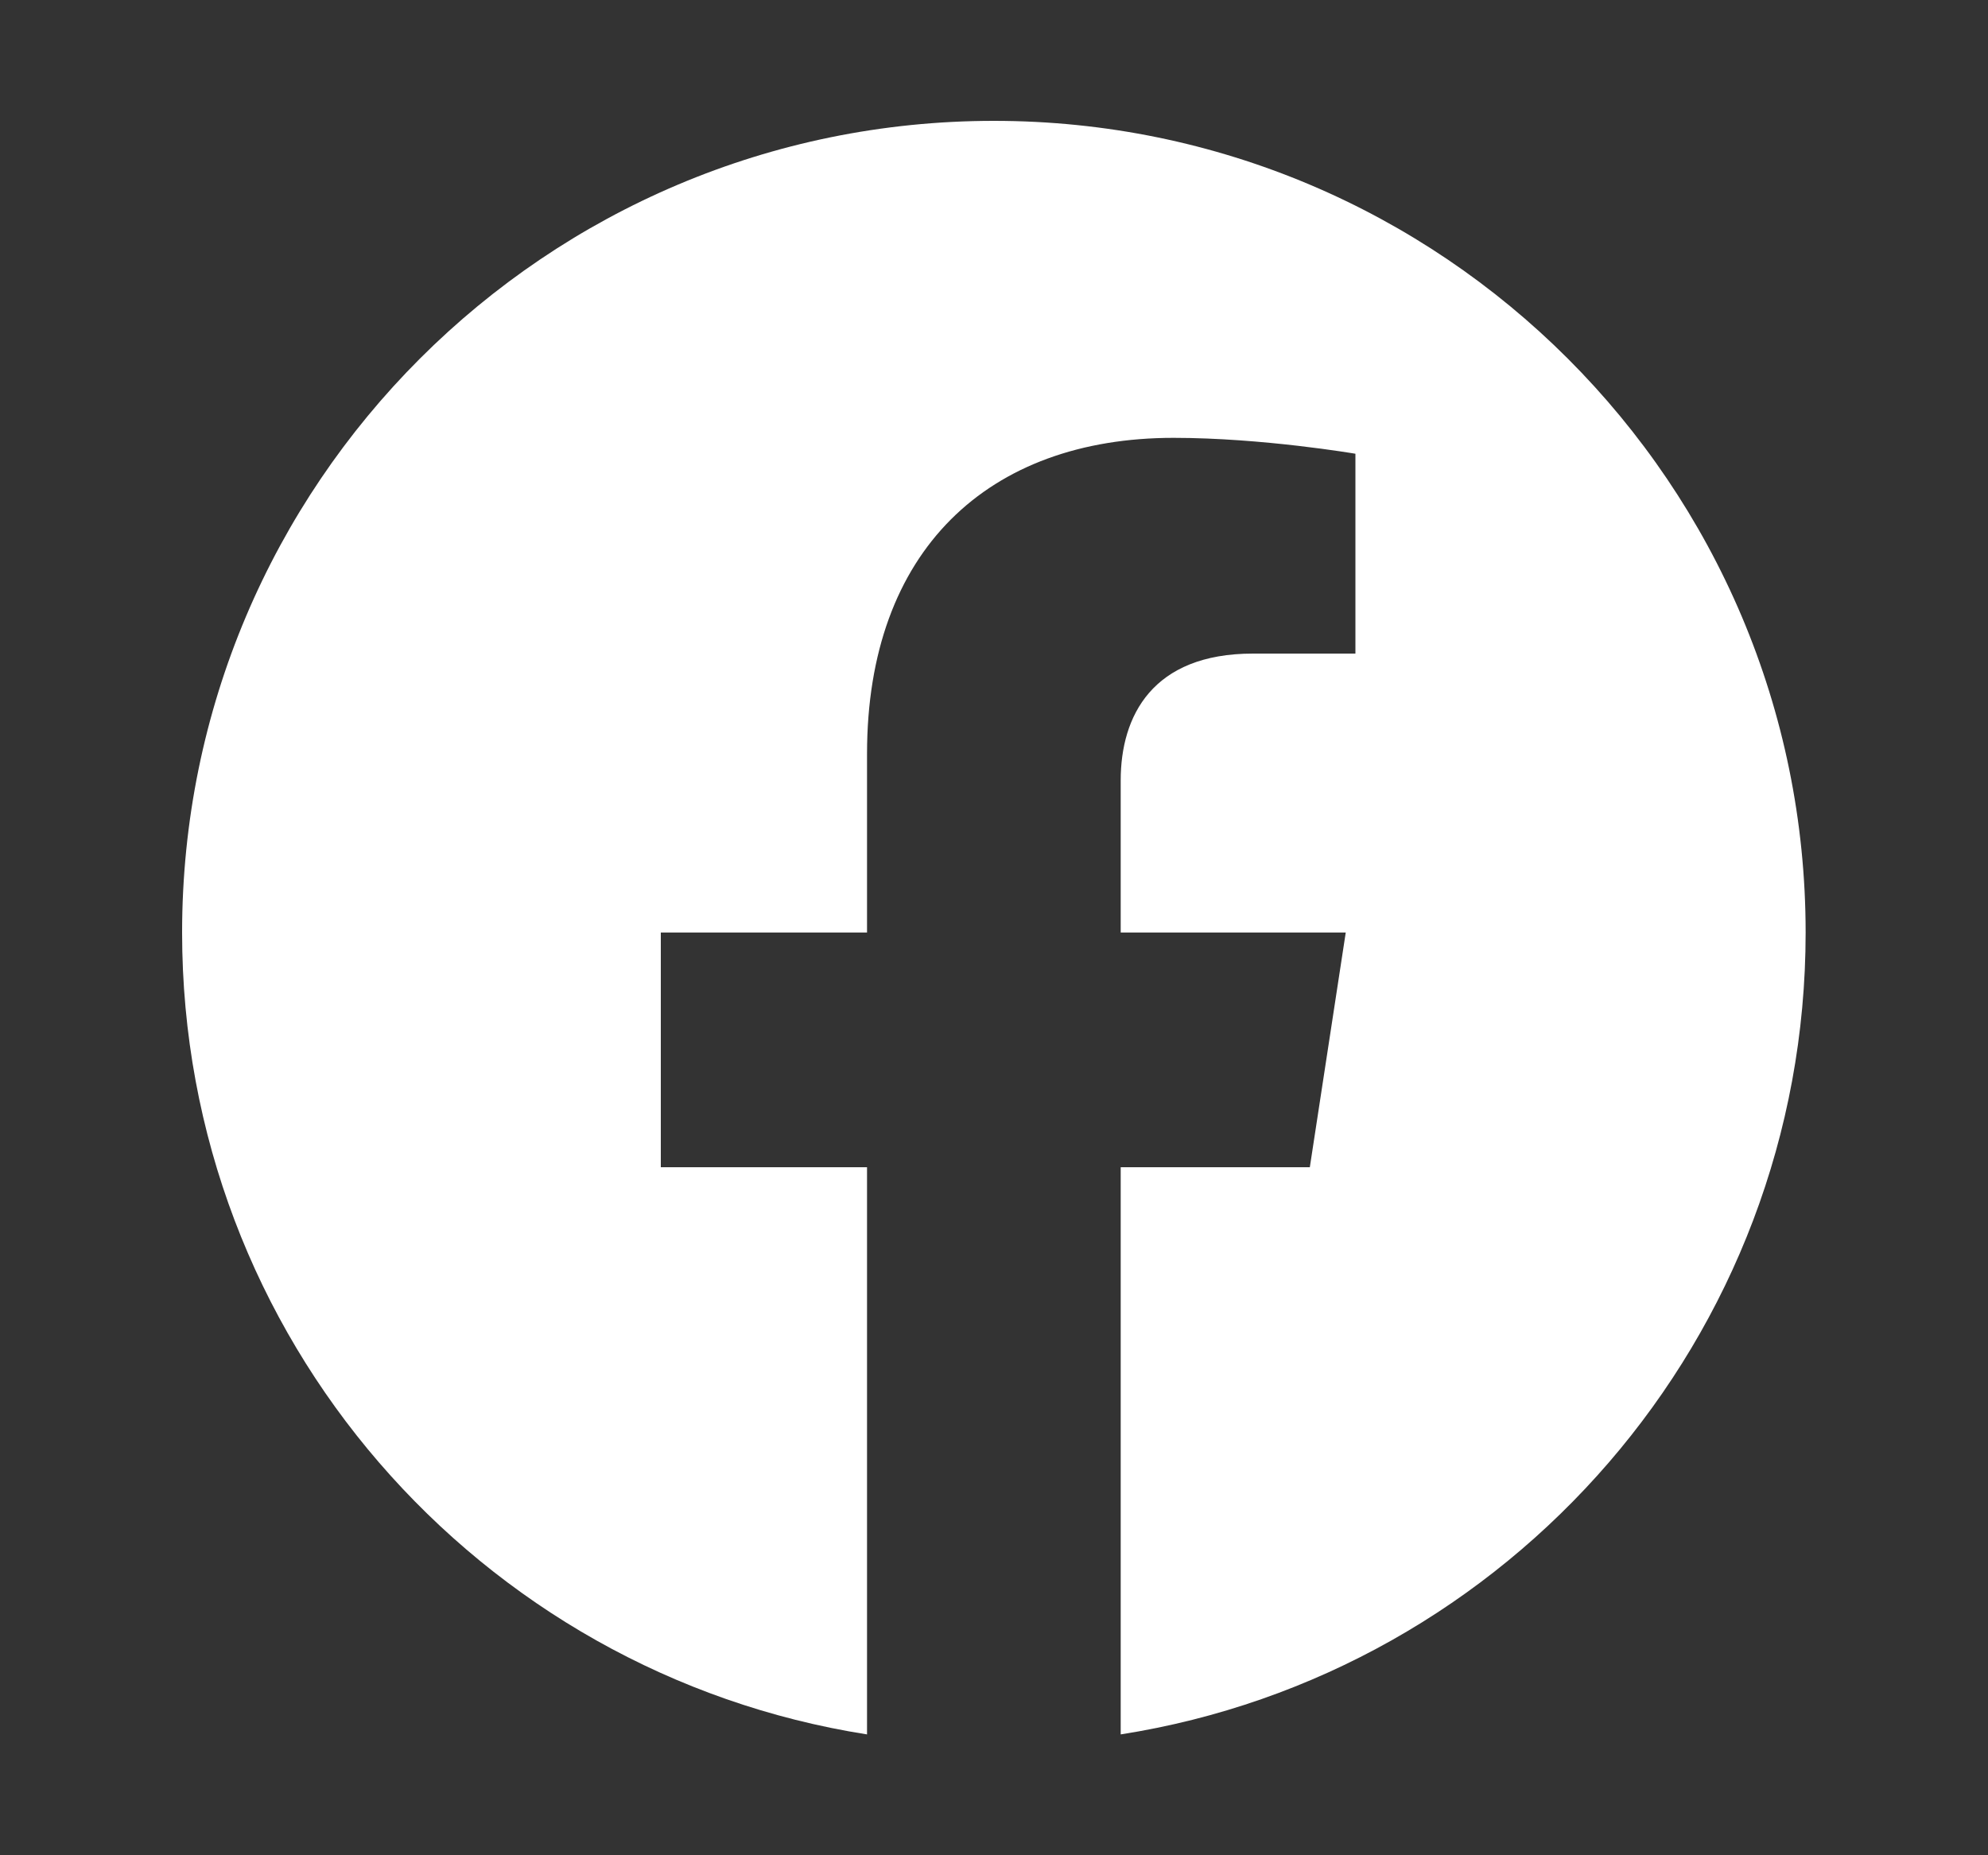 <svg width="15" height="14" viewBox="0 0 15 14" fill="none" xmlns="http://www.w3.org/2000/svg">
<rect x="0" y="0" width="15" height="14" fill="#333333" stroke="none"/>
<g clip-path="url(#clip0_80_458)">
<path fill-rule="evenodd" clip-rule="evenodd" d="M13.624 7.037C13.624 3.655 10.881 0.912 7.499 0.912C4.117 0.912 1.374 3.655 1.374 7.037C1.374 10.094 3.614 12.628 6.542 13.088V8.808H4.986V7.037H6.542V5.688C6.542 4.153 7.457 3.304 8.855 3.304C9.526 3.304 10.227 3.424 10.227 3.424V4.932H9.454C8.694 4.932 8.456 5.404 8.456 5.889V7.037H10.154L9.883 8.808H8.456V13.088C11.384 12.629 13.624 10.095 13.624 7.037Z" fill="white"/>
</g>
<defs>
<clipPath id="clip0_80_458">
<rect width="13.999" height="13.999" fill="white" transform="translate(0.499 0)"/>
</clipPath>
</defs>
</svg>
